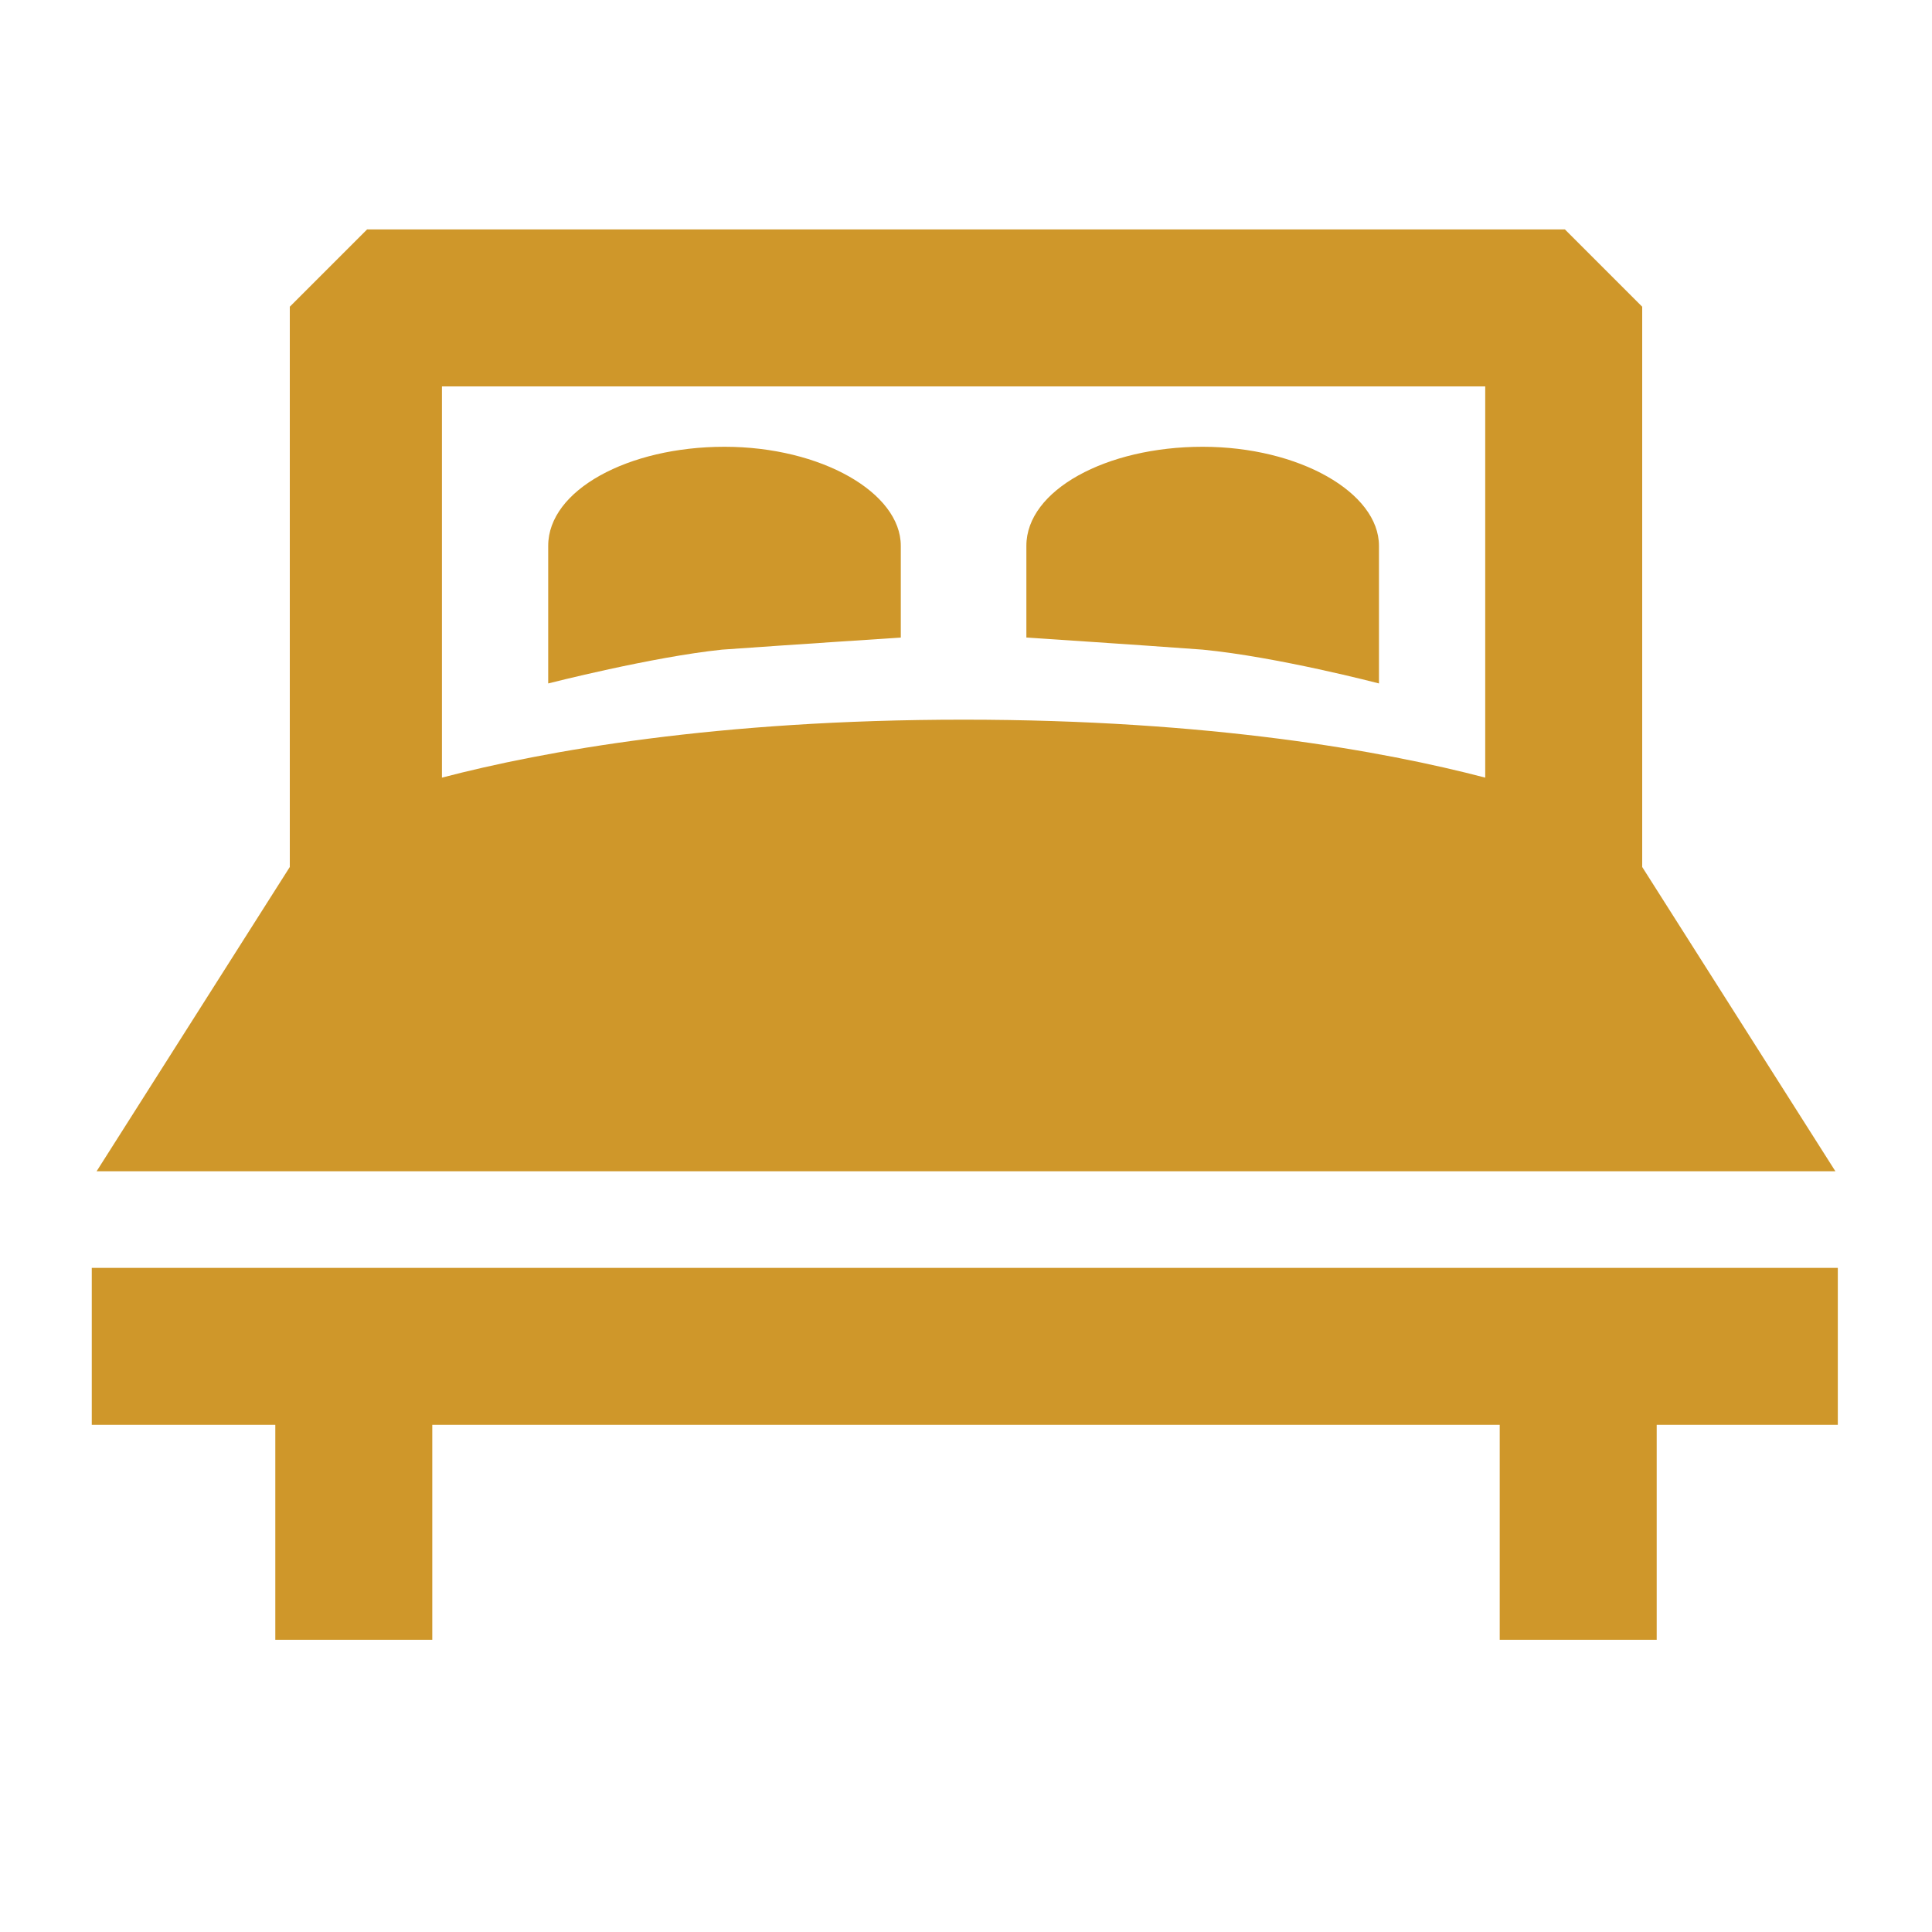 <?xml version="1.0" encoding="utf-8"?>
<!-- Generator: Adobe Illustrator 19.0.0, SVG Export Plug-In . SVG Version: 6.00 Build 0)  -->
<svg version="1.1" id="Capa_1" xmlns="http://www.w3.org/2000/svg" xmlns:xlink="http://www.w3.org/1999/xlink" x="0px" y="0px"
	 viewBox="53.3 380.6 80 80" style="enable-background:new 53.3 380.6 80 80;" xml:space="preserve">
<style type="text/css">
	.st0{fill:#CF972A;}
</style>
<g>
	<path class="st0" d="M129.3,429.1l-8-12.6v-23.2l-3.2-3.2H68.5l-3.2,3.2v23.2l-8,12.6H129.3z M114.8,396.6v16.2
		c-4.2-1.1-11.4-2.4-21.6-2.4s-17.4,1.3-21.6,2.4v-16.2H114.8z"/>
	<polygon class="st0" points="57.1,433.1 57.1,439.6 64.7,439.6 64.7,448.5 71.2,448.5 71.2,439.6 115.4,439.6 115.4,448.5 
		121.9,448.5 121.9,439.6 129.4,439.6 129.4,433.1 	"/>
	<path class="st0" d="M90.6,407v-3.8c0-2.2-3.3-4.1-7.3-4.1s-7.3,1.8-7.3,4.1v5.7c0,0,4.3-1.1,7.2-1.4C86,407.3,90.6,407,90.6,407z"
		/>
	<path class="st0" d="M110.4,408.9v-5.7c0-2.2-3.3-4.1-7.3-4.1s-7.3,1.8-7.3,4.1v3.8c0,0,4.6,0.3,7.3,0.5
		C106.2,407.8,110.4,408.9,110.4,408.9z"/>
</g>
</svg>
